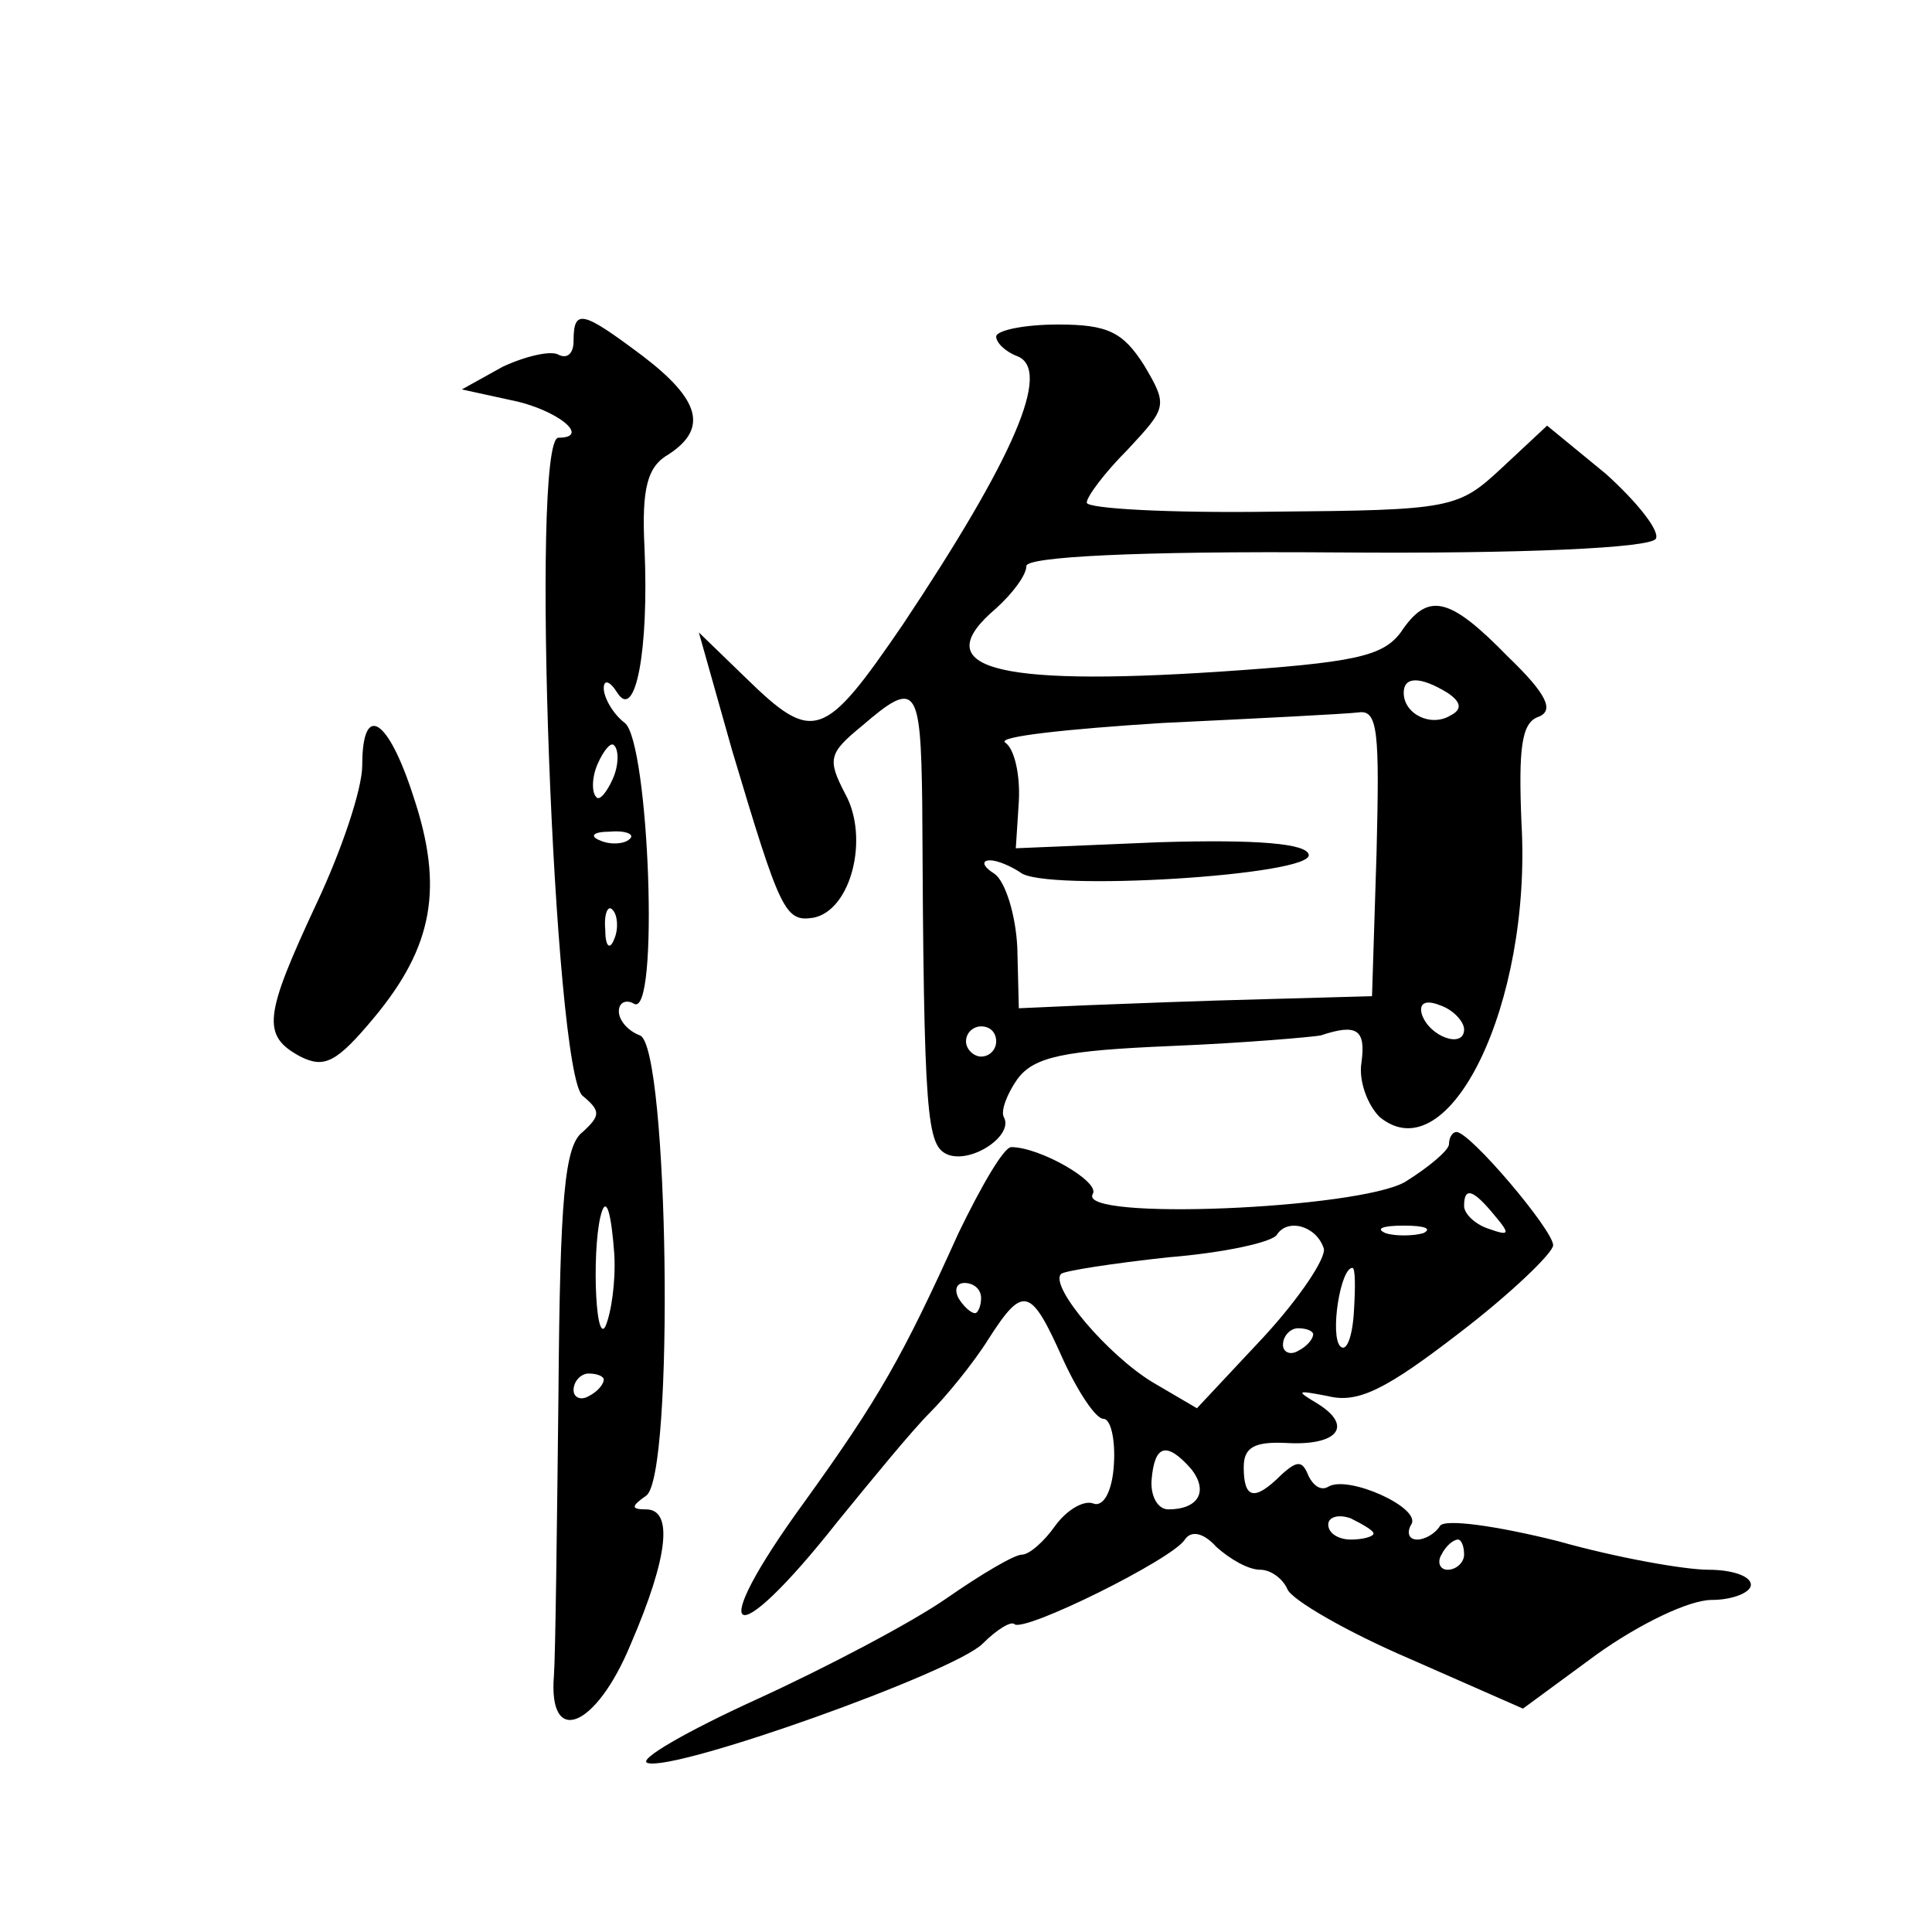 <?xml version="1.0" standalone="no"?>
<!DOCTYPE svg PUBLIC "-//W3C//DTD SVG 20010904//EN"
 "http://www.w3.org/TR/2001/REC-SVG-20010904/DTD/svg10.dtd">
<svg version="1.0" xmlns="http://www.w3.org/2000/svg"
 width="128pt" height="128pt" viewBox="0 0 128 128"
 preserveAspectRatio="xMidYMid meet">
<g transform="translate(0,128) scale(0.1,-0.1)"
fill="#0" stroke="none">
<path d="M380 1054 c0 -8 -4 -12 -10 -9 -5 3 -22 -1 -37 -8 l-27 -15 32 -7 c31
-6 54 -25 32 -25 -19 0 -3 -421 16 -436 12 -10 12 -13 0 -24 -12 -9 -15 -44 -16
-173 -1 -89 -2 -173 -3 -187 -4 -48 28 -35 51 21 25 58 28 89 10 89 -10 0 -10 2
0 9 19 12 15 298 -4 305 -8 3 -14 10 -14 16 0 6 5 8 10 5 17 -10 10 173 -6 186
-8 6 -14 17 -14 23 0 6 4 5 9 -3 12 -19 21 28 18 96 -2 40 2 54 16 62 26 17 21
36 -17 65 -40 30 -46 32 -46 10z m26 -290 c-4 -9 -9 -15 -11 -12 -3 3 -3 13 1 22
4 9 9 15 11 12 3 -3 3 -13 -1 -22z m11 -40 c-3 -3 -12 -4 -19 -1 -8 3 -5 6 6 6
11 1 17 -2 13 -5z m-10 -66 c-3 -8 -6 -5 -6 6 -1 11 2 17 5 13 3 -3 4 -12 1 -19z
m0 -209 c1 -18 -2 -39 -6 -48 -7 -12 -9 58 -2 77 3 8 6 -2 8 -29z m-7 -83 c0 -3
-4 -8 -10 -11 -5 -3 -10 -1 -10 4 0 6 5 11 10 11 6 0 10 -2 10 -4z M660 1057 c0
-4 6 -10 14 -13 23 -9 -2 -67 -76 -178 -52 -76 -59 -79 -104 -35 l-31 30 22 -78
c32 -107 35 -114 54 -111 25 5 37 53 21 82 -12 23 -11 27 11 45 36 31 39 27 40
-51 1 -211 3 -227 17 -233 16 -6 44 13 37 25 -2 4 2 15 9 25 11 15 31 19 102 22
49 2 94 6 99 7 24 8 30 4 27 -18 -2 -12 4 -28 12 -36 46 -38 101 75 94 195 -2 49
0 66 11 70 11 4 6 15 -20 40 -39 40 -53 43 -71 16 -12 -16 -31 -20 -120 -26 -152
-10 -194 3 -148 42 11 10 20 22 20 28 0 6 71 10 205 9 125 -1 208 3 212 9 3 5 -12
24 -33 43 l-39 32 -30 -28 c-29 -27 -33 -28 -152 -29 -68 -1 -123 2 -123 6 0 4
12 20 27 35 26 28 27 29 11 56 -14 22 -24 27 -57 27 -23 0 -41 -4 -41 -8z m299
-236 c9 -6 10 -11 2 -15 -13 -8 -31 1 -31 15 0 11 11 11 29 0z m-47 -106 l-3 -95
-72 -2 c-40 -1 -92 -3 -117 -4 l-45 -2 -1 40 c-1 22 -8 44 -15 49 -8 5 -9 9 -3
9 5 0 14 -4 20 -8 15 -13 196 -2 191 12 -2 7 -33 10 -99 8 l-95 -4 2 31 c1 18 -3
35 -9 39 -6 4 41 9 104 13 63 3 122 6 130 7 13 2 14 -13 12 -93z m58 -117 c0 -13
-23 -5 -28 10 -2 7 2 10 12 6 9 -3 16 -11 16 -16z m-310 -8 c0 -5 -4 -10 -10 -10
-5 0 -10 5 -10 10 0 6 5 10 10 10 6 0 10 -4 10 -10z M240 773 c0 -16 -14 -57 -30
-91 -35 -75 -37 -88 -11 -102 16 -8 24 -4 49 26 39 47 46 86 26 146 -17 53 -34
63 -34 21z M960 522 c0 -4 -13 -15 -29 -25 -31 -18 -218 -26 -207 -8 5 8 -35 31
-54 31 -5 0 -20 -26 -35 -57 -37 -82 -53 -110 -102 -178 -67 -92 -49 -103 22 -13
22 27 49 60 61 72 11 11 29 33 39 49 23 36 28 34 49 -13 10 -22 22 -40 27 -40 5
0 8 -14 7 -30 -1 -18 -7 -29 -14 -26 -6 2 -17 -4 -25 -15 -7 -10 -17 -19 -22 -19
-5 0 -27 -13 -50 -29 -23 -16 -80 -46 -126 -67 -46 -21 -79 -40 -72 -42 18 -6 203
60 222 79 10 10 19 15 21 13 6 -6 105 43 113 56 4 6 12 5 21 -5 9 -8 21 -15 29
-15 7 0 15 -6 18 -13 3 -7 39 -28 81 -46 l75 -33 49 36 c28 20 61 36 76 36 14 0
26 5 26 10 0 6 -13 10 -28 10 -16 0 -61 8 -100 19 -40 10 -75 15 -78 10 -3 -5 -10
-9 -15 -9 -6 0 -7 5 -4 10 7 11 -42 33 -55 25 -5 -3 -10 1 -13 7 -4 10 -7 11 -18
1 -18 -18 -25 -16 -25 5 0 13 7 17 28 16 34 -2 45 11 21 26 -15 9 -14 9 7 5 20
-5 39 5 87 42 34 26 62 53 62 58 0 10 -55 75 -64 75 -3 0 -5 -4 -5 -8z m30 -47
c11 -13 10 -14 -4 -9 -9 3 -16 10 -16 15 0 13 6 11 20 -6z m-113 -22 c2 -6 -16
-33 -40 -59 l-44 -47 -29 17 c-30 18 -69 64 -61 72 2 2 34 7 71 11 37 3 69 10 72
15 7 11 26 6 31 -9z m66 10 c-7 -2 -19 -2 -25 0 -7 3 -2 5 12 5 14 0 19 -2 13 -5z
m-46 -52 c-1 -17 -5 -27 -9 -23 -7 7 0 52 8 52 2 0 2 -13 1 -29z m-247 9 c0 -5
-2 -10 -4 -10 -3 0 -8 5 -11 10 -3 6 -1 10 4 10 6 0 11 -4 11 -10z m220 -24 c0
-3 -4 -8 -10 -11 -5 -3 -10 -1 -10 4 0 6 5 11 10 11 6 0 10 -2 10 -4z m-81 -89
c12 -15 5 -27 -15 -27 -7 0 -12 9 -11 20 2 23 10 25 26 7z m121 -43 c0 -2 -7 -4
-15 -4 -8 0 -15 4 -15 10 0 5 7 7 15 4 8 -4 15 -8 15 -10z m60 -14 c0 -5 -5 -10
-11 -10 -5 0 -7 5 -4 10 3 6 8 10 11 10 2 0 4 -4 4 -10z"/>
</g>
</svg>
